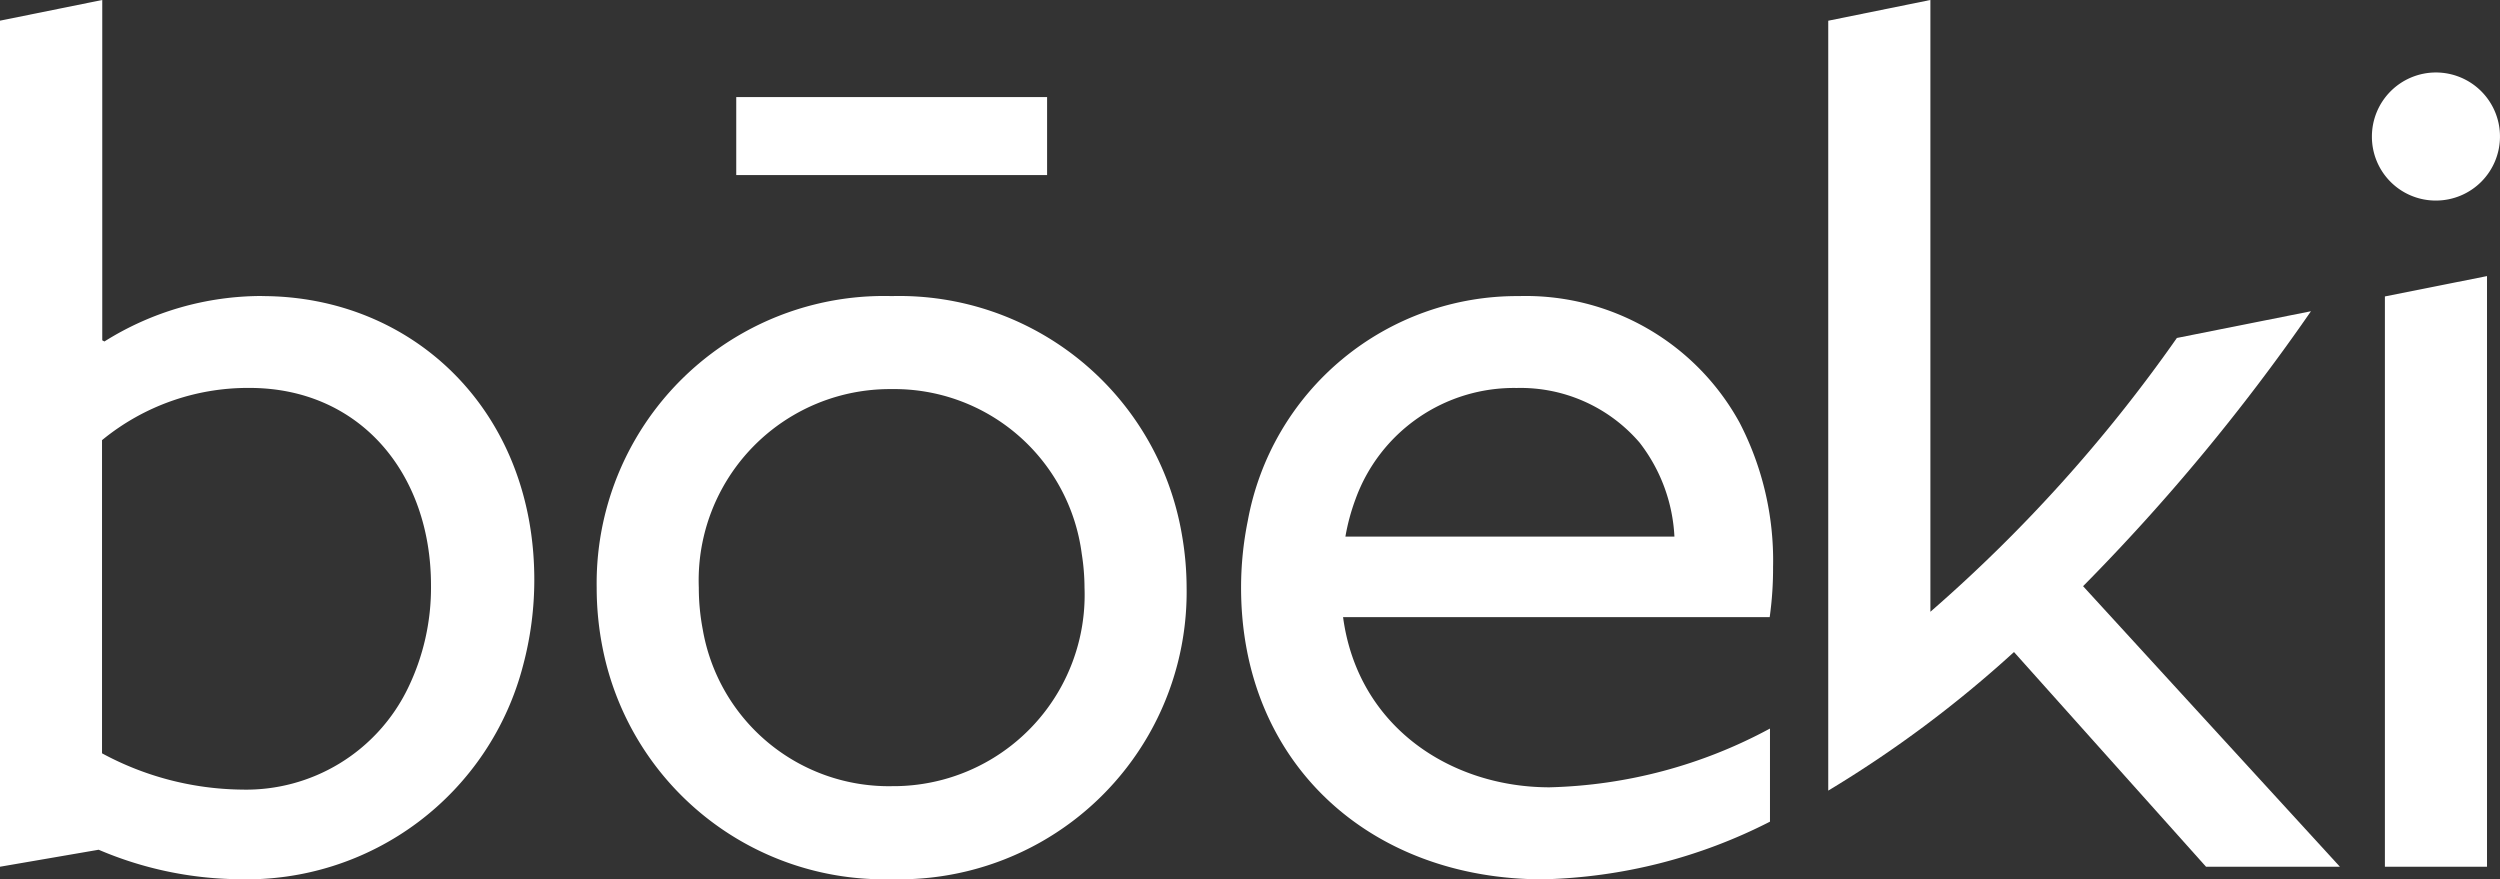 <svg xmlns="http://www.w3.org/2000/svg" width="114.856" height="40.395" viewBox="0 0 114.856 40.395">
  <rect x="0" y="0" width="114.856" height="40.395" fill="#333333" stroke="none"/>
  <g id="logo-white" transform="translate(-695.111 -30.556)">
    <g id="Groupe_4" data-name="Groupe 4" transform="translate(695.111 30.555)">
      <g id="Groupe_5" data-name="Groupe 5" transform="translate(0 0)">
        <path id="Tracé_7" data-name="Tracé 7" d="M90.843,22.473a13.758,13.758,0,0,0-1.538-6.588,11.2,11.2,0,0,0-10.137-5.817A12.578,12.578,0,0,0,66.71,20.388h0a15.438,15.438,0,0,0-.309,3.075c0,8.079,5.941,13.4,13.864,13.4A24.125,24.125,0,0,0,90.7,34.214V29.936a22.44,22.44,0,0,1-10.126,2.7c-4.518,0-8.808-2.762-9.487-7.818h19.6a16.133,16.133,0,0,0,.155-2.346M71.194,21.118a9.645,9.645,0,0,1,.463-1.716h0a7.743,7.743,0,0,1,7.406-5.112A7.208,7.208,0,0,1,84.71,16.8a7.655,7.655,0,0,1,1.6,4.317Z" transform="translate(-9.383 3.536)" fill="#fff"/>
        <path id="Tracé_8" data-name="Tracé 8" d="M108.543,14.3l-6.16,1.228A69.513,69.513,0,0,1,91.059,28.107V0L86.366.953V2.174h0V18.61h0V31.915h0v4.409A53.874,53.874,0,0,0,94.9,29.957l8.823,9.865h6.151l-11.8-12.89A93.925,93.925,0,0,0,108.543,14.3" transform="translate(-2.372)" fill="#fff"/>
        <path id="Tracé_9" data-name="Tracé 9" d="M105.293,36.524h4.691V9.388l-4.691.935Z" transform="translate(4.275 3.297)" fill="#fff"/>
        <path id="Tracé_10" data-name="Tracé 10" d="M71.37,20.992A13.172,13.172,0,0,0,58.042,10.068a13.2,13.2,0,0,0-13.552,13.4,14.17,14.17,0,0,0,.285,2.829A13.179,13.179,0,0,0,58.042,36.858,13.2,13.2,0,0,0,71.593,23.464,14.246,14.246,0,0,0,71.37,20.992ZM58.042,32.584a8.674,8.674,0,0,1-8.68-7.206,10.191,10.191,0,0,1-.18-1.915,8.786,8.786,0,0,1,8.86-9.122,8.685,8.685,0,0,1,8.733,7.567,10.092,10.092,0,0,1,.127,1.555,8.786,8.786,0,0,1-8.86,9.12" transform="translate(-17.077 3.536)" fill="#fff"/>
        <path id="Tracé_11" data-name="Tracé 11" d="M36.244,13.6A13.589,13.589,0,0,0,29,15.689l-.1-.053V0L24.2.951V39.821l4.535-.781a16.767,16.767,0,0,0,6.413,1.354,13.118,13.118,0,0,0,13.089-9.835h0a15.212,15.212,0,0,0,.512-3.924c0-7.767-5.576-13.031-12.508-13.031M35.3,36.277a13.8,13.8,0,0,1-6.411-1.667v-.2h0V20.223a10.565,10.565,0,0,1,6.775-2.4c5.056,0,8.339,3.909,8.339,9.069a10.564,10.564,0,0,1-1.055,4.716h0A8.261,8.261,0,0,1,35.3,36.277" transform="translate(-24.202)" fill="#fff"/>
        <path id="Tracé_12" data-name="Tracé 12" d="M107.794,8.349a2.942,2.942,0,1,0-2.943-2.943,2.931,2.931,0,0,0,2.943,2.943" transform="translate(4.12 0.866)" fill="#fff"/>
        <rect id="Rectangle_3" data-name="Rectangle 3" width="14.281" height="3.583" transform="translate(33.825 4.461)" fill="#fff"/>
      </g>
    </g>
  </g>
</svg>
